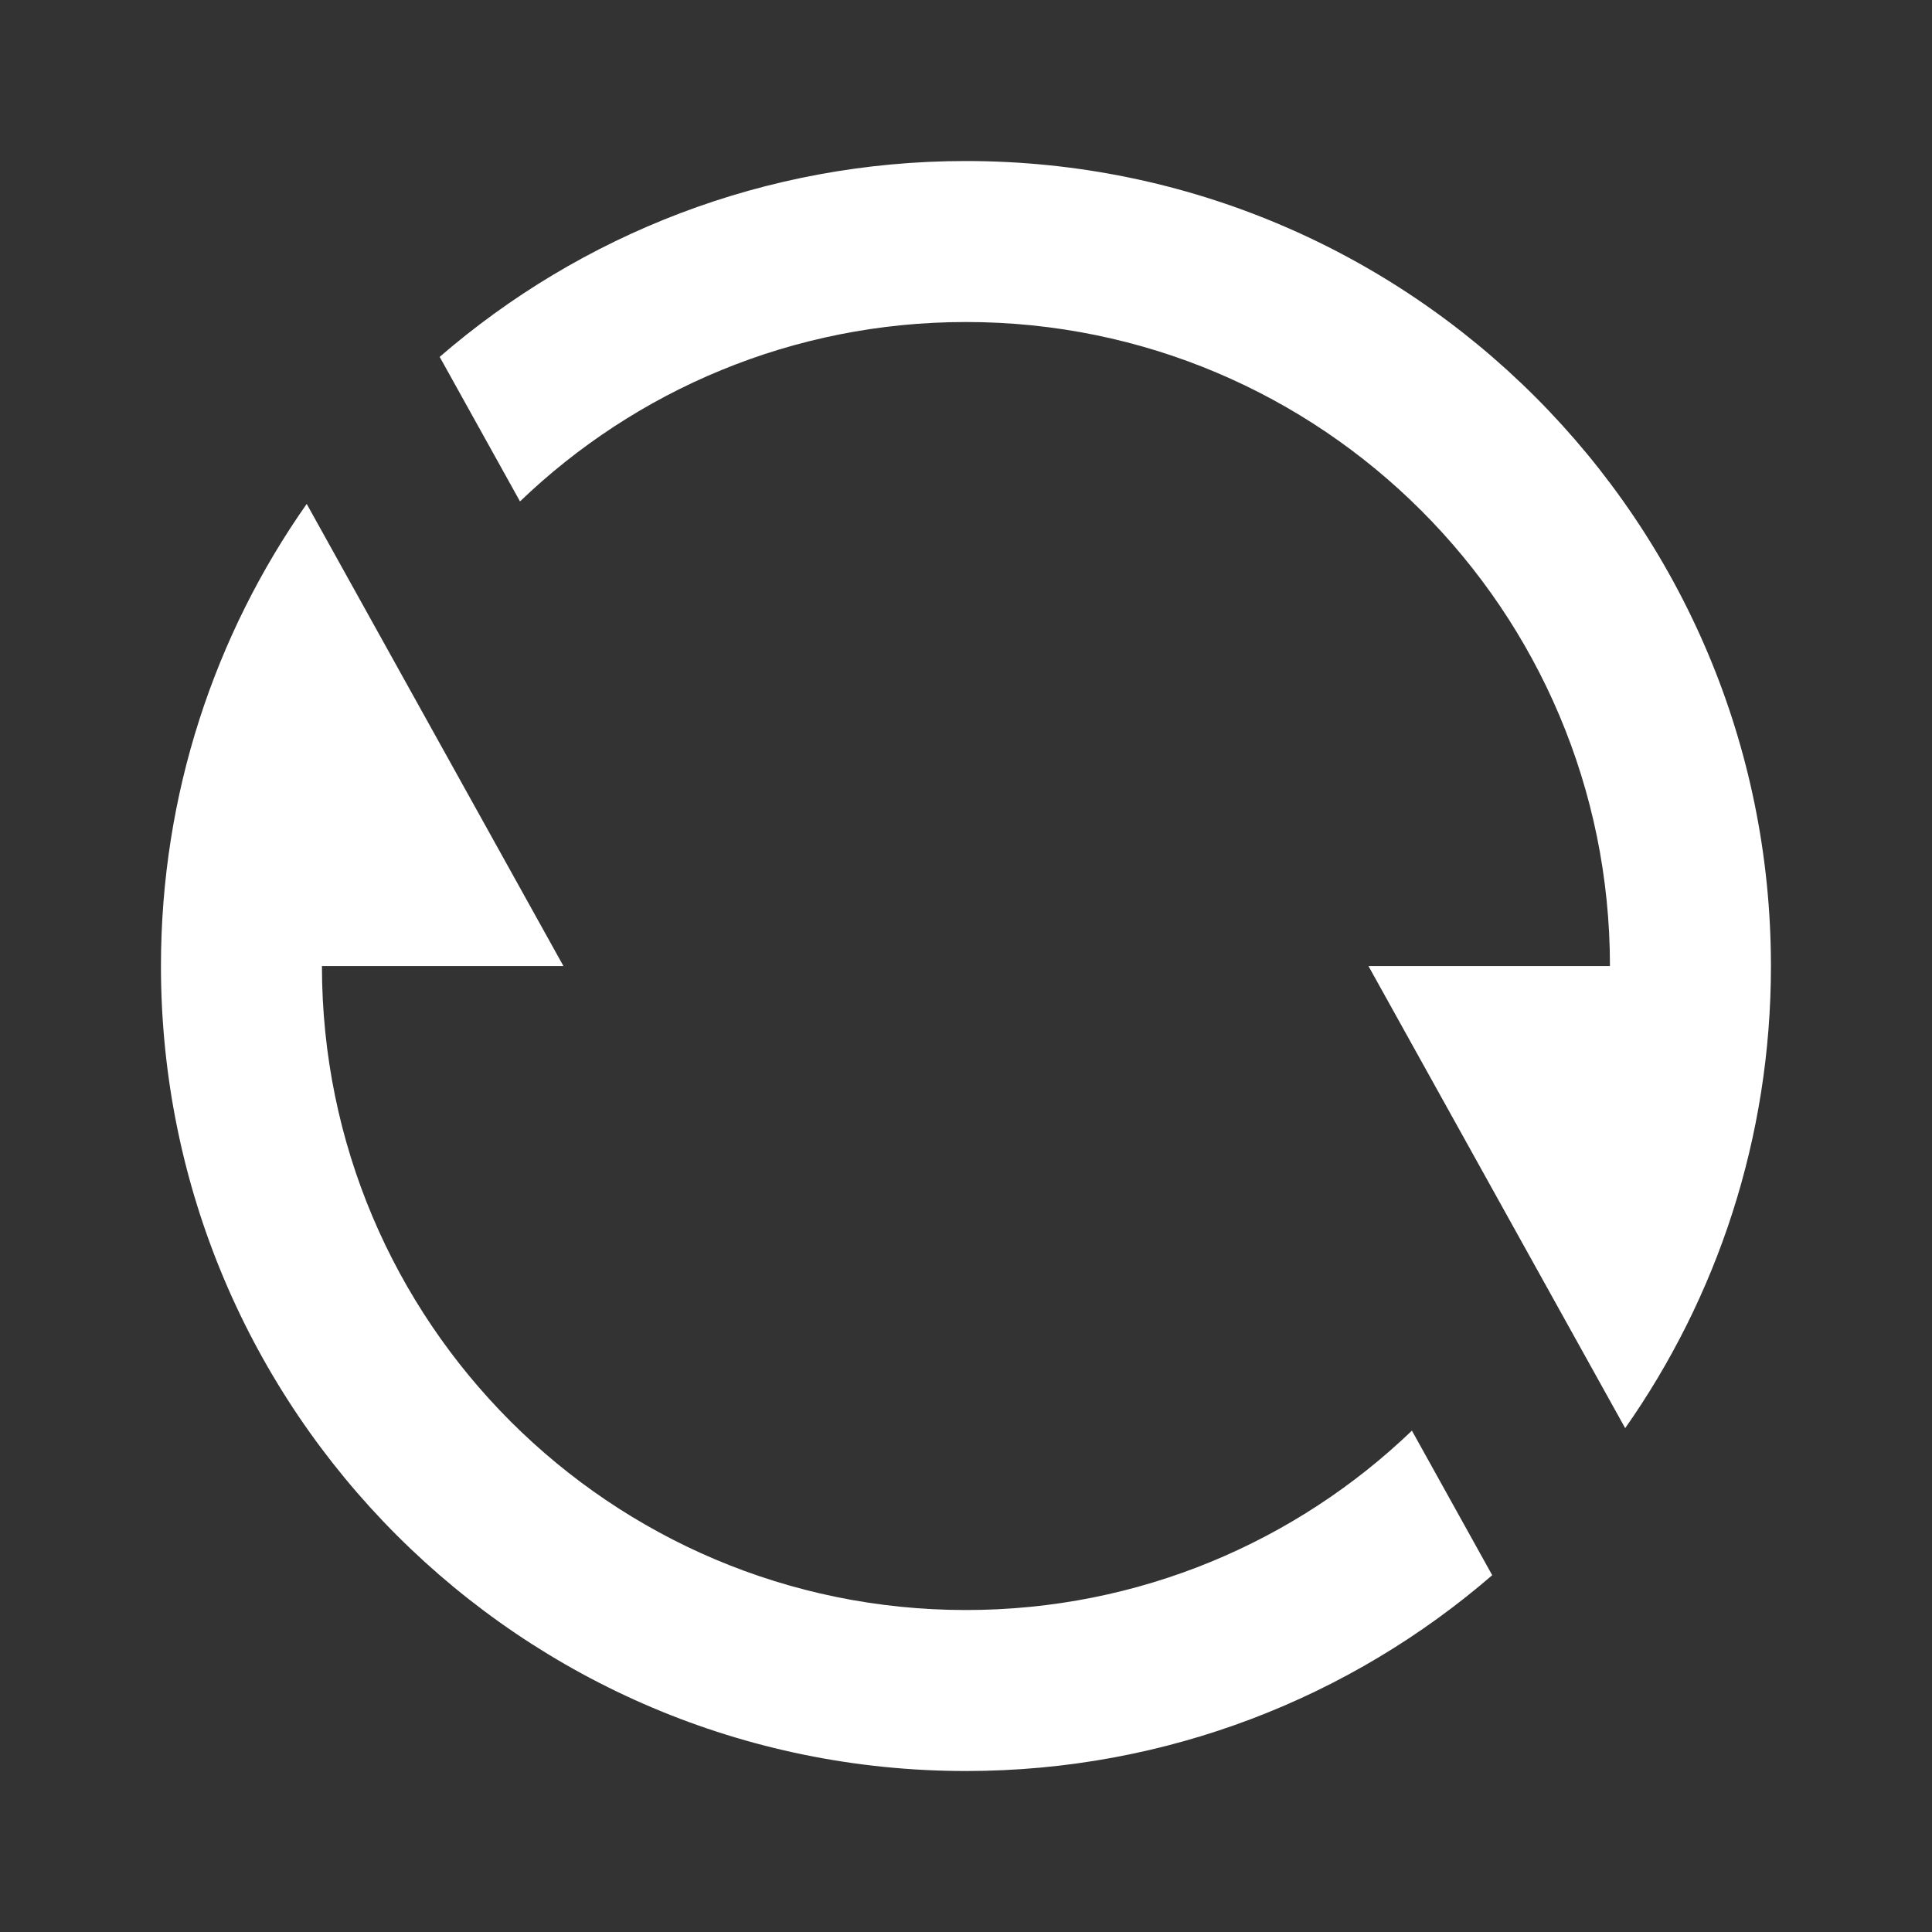 <svg width="52" height="52" viewBox="0 0 52 52" fill="none" xmlns="http://www.w3.org/2000/svg">
<rect x="0" y="0" width="52" height="52" fill="#333333" stroke="none"/>
<path d="M11.834 9.605C15.632 6.321 20.584 4.334 25.999 4.334C37.965 4.334 47.665 14.034 47.665 26.001C47.665 30.629 46.214 34.918 43.742 38.439L36.832 26.001H43.332C43.332 16.428 35.572 8.667 25.999 8.667C21.34 8.667 17.11 10.505 13.996 13.496L11.834 9.605ZM40.163 42.397C36.365 45.681 31.414 47.667 25.999 47.667C14.033 47.667 4.332 37.967 4.332 26.001C4.332 21.372 5.783 17.083 8.255 13.563L15.165 26.001H8.665C8.665 35.574 16.426 43.334 25.999 43.334C30.657 43.334 34.887 41.496 38.002 38.506L40.163 42.397Z" fill="white"/>
</svg>
